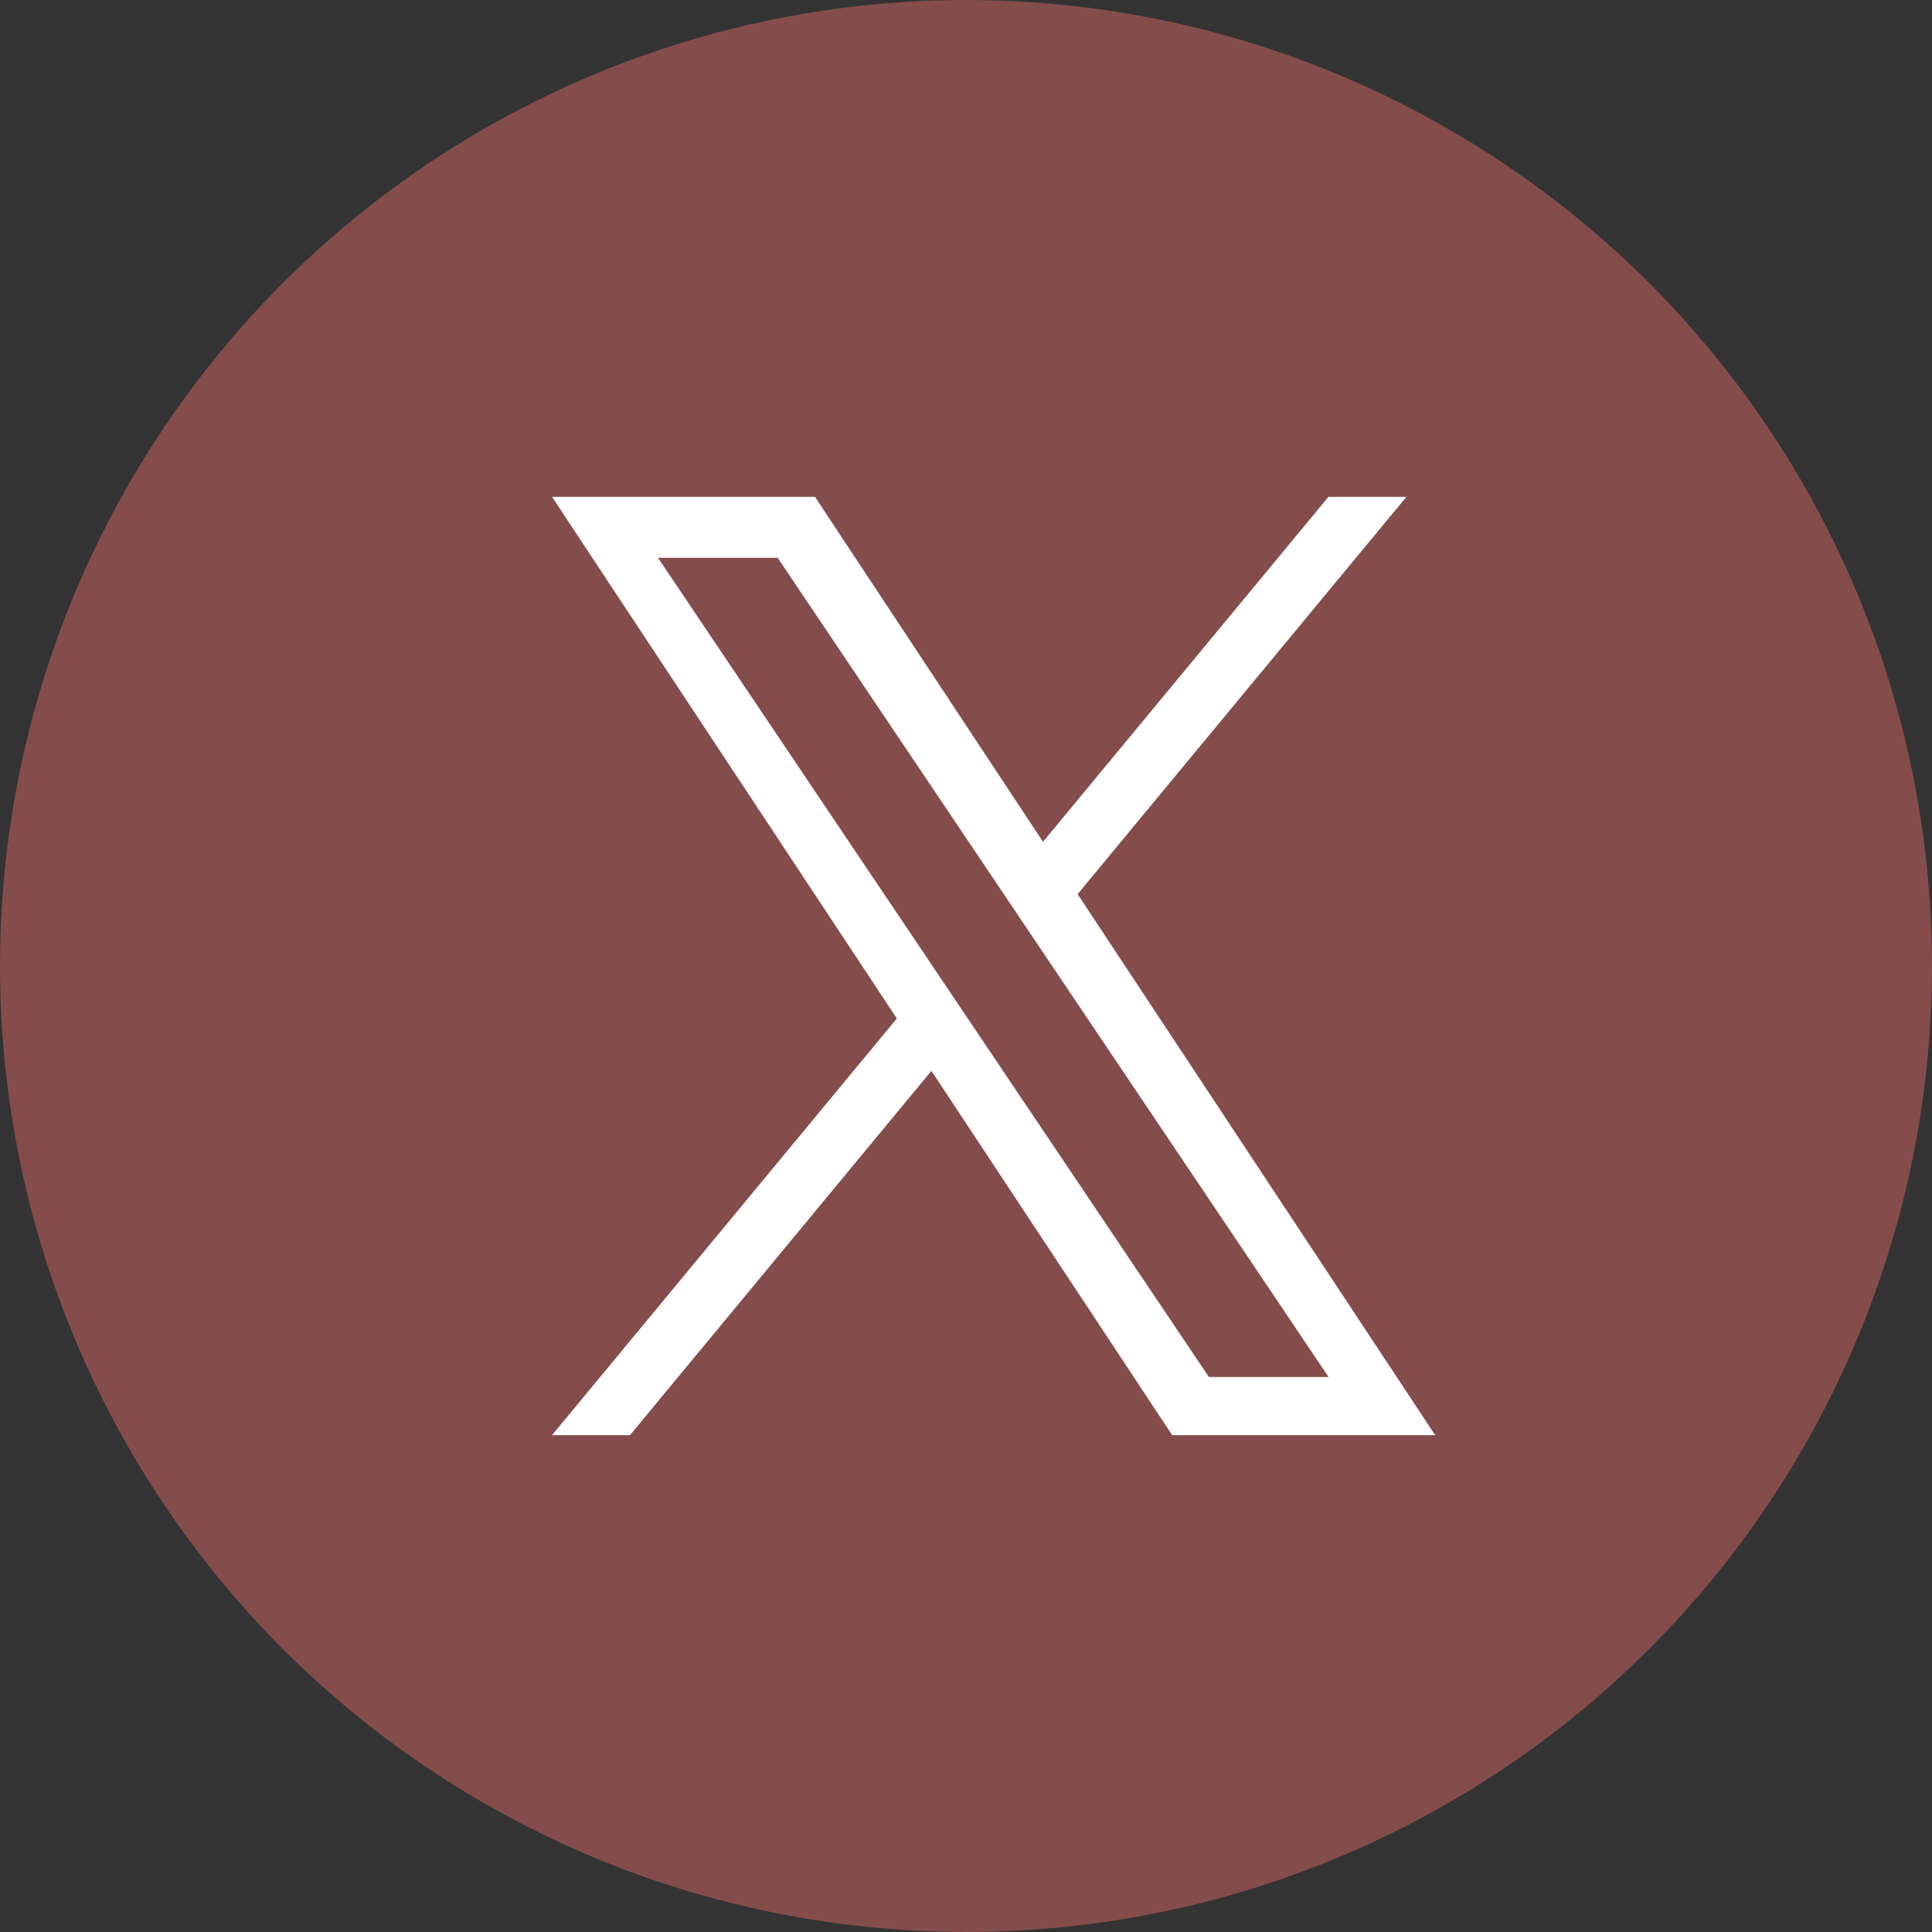 <svg width="35" height="35" viewBox="0 0 35 35" fill="none" xmlns="http://www.w3.org/2000/svg">
<rect x="0" y="0" width="35" height="35" fill="#333333" stroke="none"/>
<circle cx="17.5" cy="17.5" r="17.5" fill="#844D4B"/>
<path d="M19.522 16.198L25.479 9H24.067L18.895 15.25L14.764 9H10L16.247 18.451L10 26H11.412L16.873 19.4L21.236 26H26L19.522 16.198H19.522ZM17.589 18.535L16.956 17.594L11.92 10.105H14.088L18.152 16.148L18.785 17.09L24.068 24.945H21.9L17.589 18.535V18.535Z" fill="white"/>
</svg>

